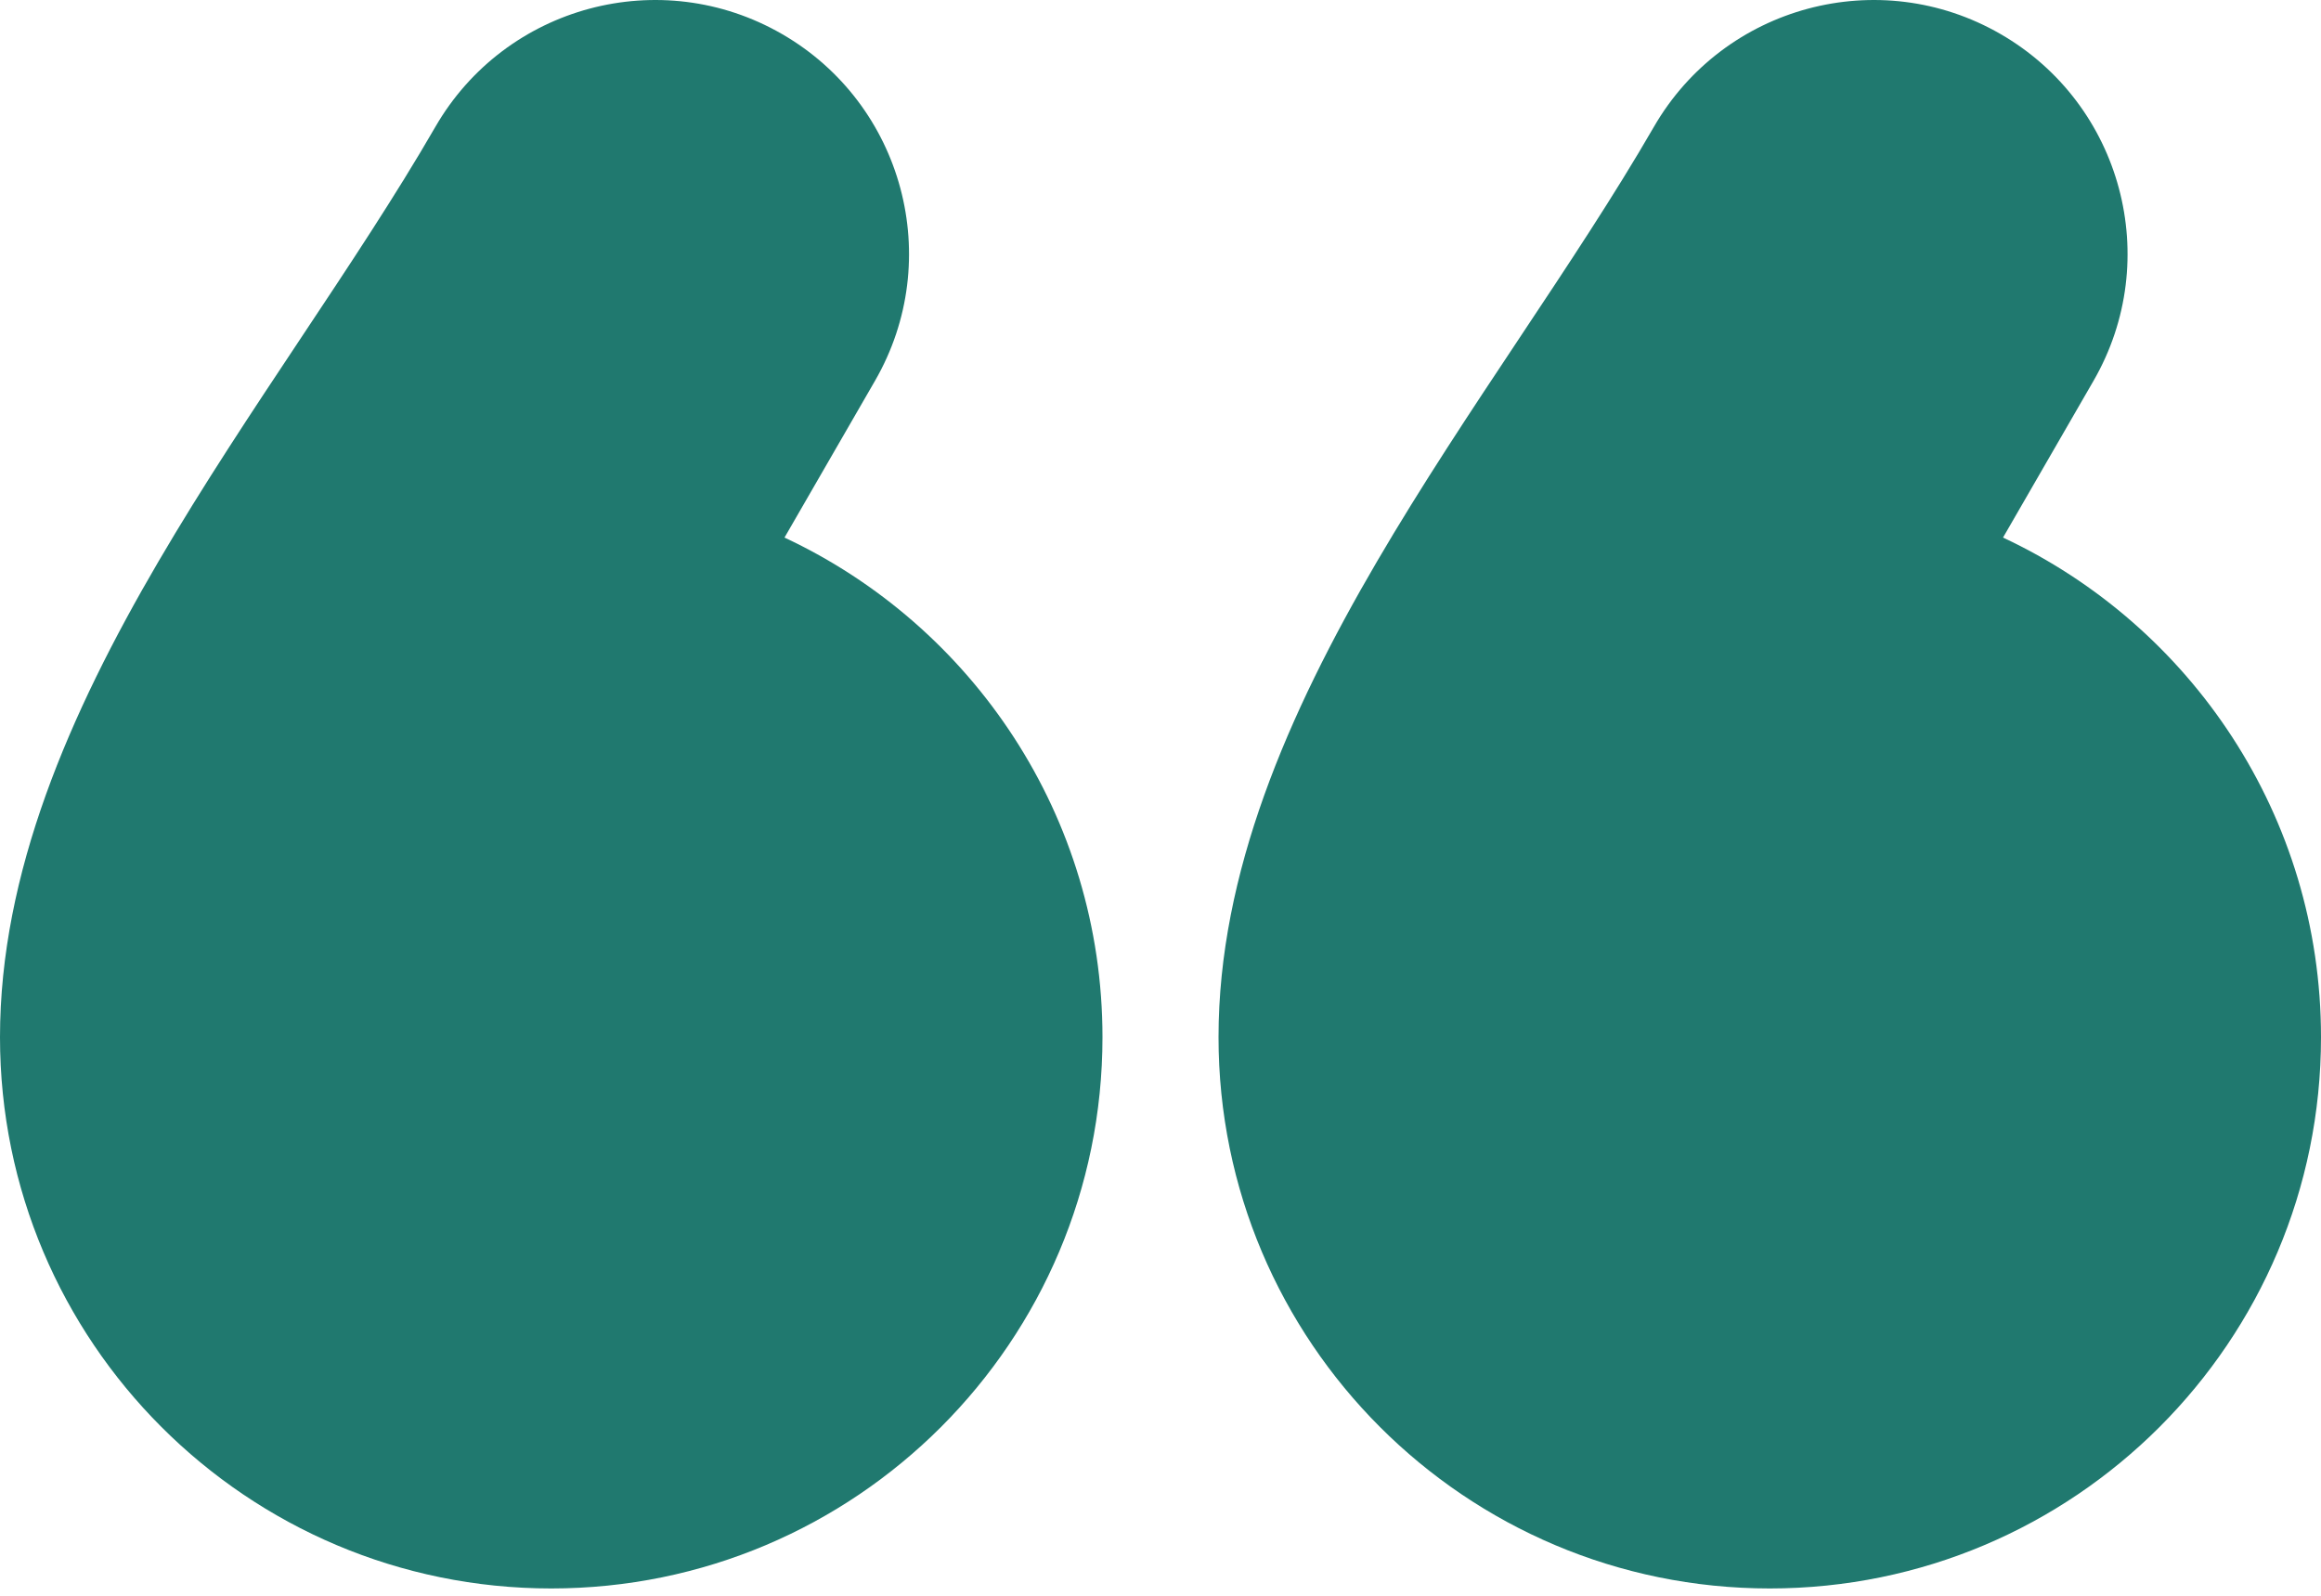 <svg width="160" height="110" viewBox="0 0 160 110" fill="none" xmlns="http://www.w3.org/2000/svg">
<path d="M53.912 2.348C62.282 7.18 65.15 17.883 60.317 26.253L54.08 37.056C67.029 43.113 76 56.257 76 71.496C76 92.483 58.987 109.496 38 109.496C17.013 109.496 0 92.483 0 71.496C0 48.87 19.11 27.626 30.007 8.753C34.839 0.383 45.542 -2.485 53.912 2.348Z" fill="#20796F"/>
<path d="M137.912 2.348C146.282 7.18 149.15 17.883 144.317 26.253L138.08 37.056C151.029 43.113 160 56.257 160 71.496C160 92.483 142.987 109.496 122 109.496C101.013 109.496 84 92.483 84 71.496C84 48.87 103.11 27.626 114.007 8.753C118.839 0.383 129.542 -2.485 137.912 2.348Z" fill="#20796F"/>
</svg>
